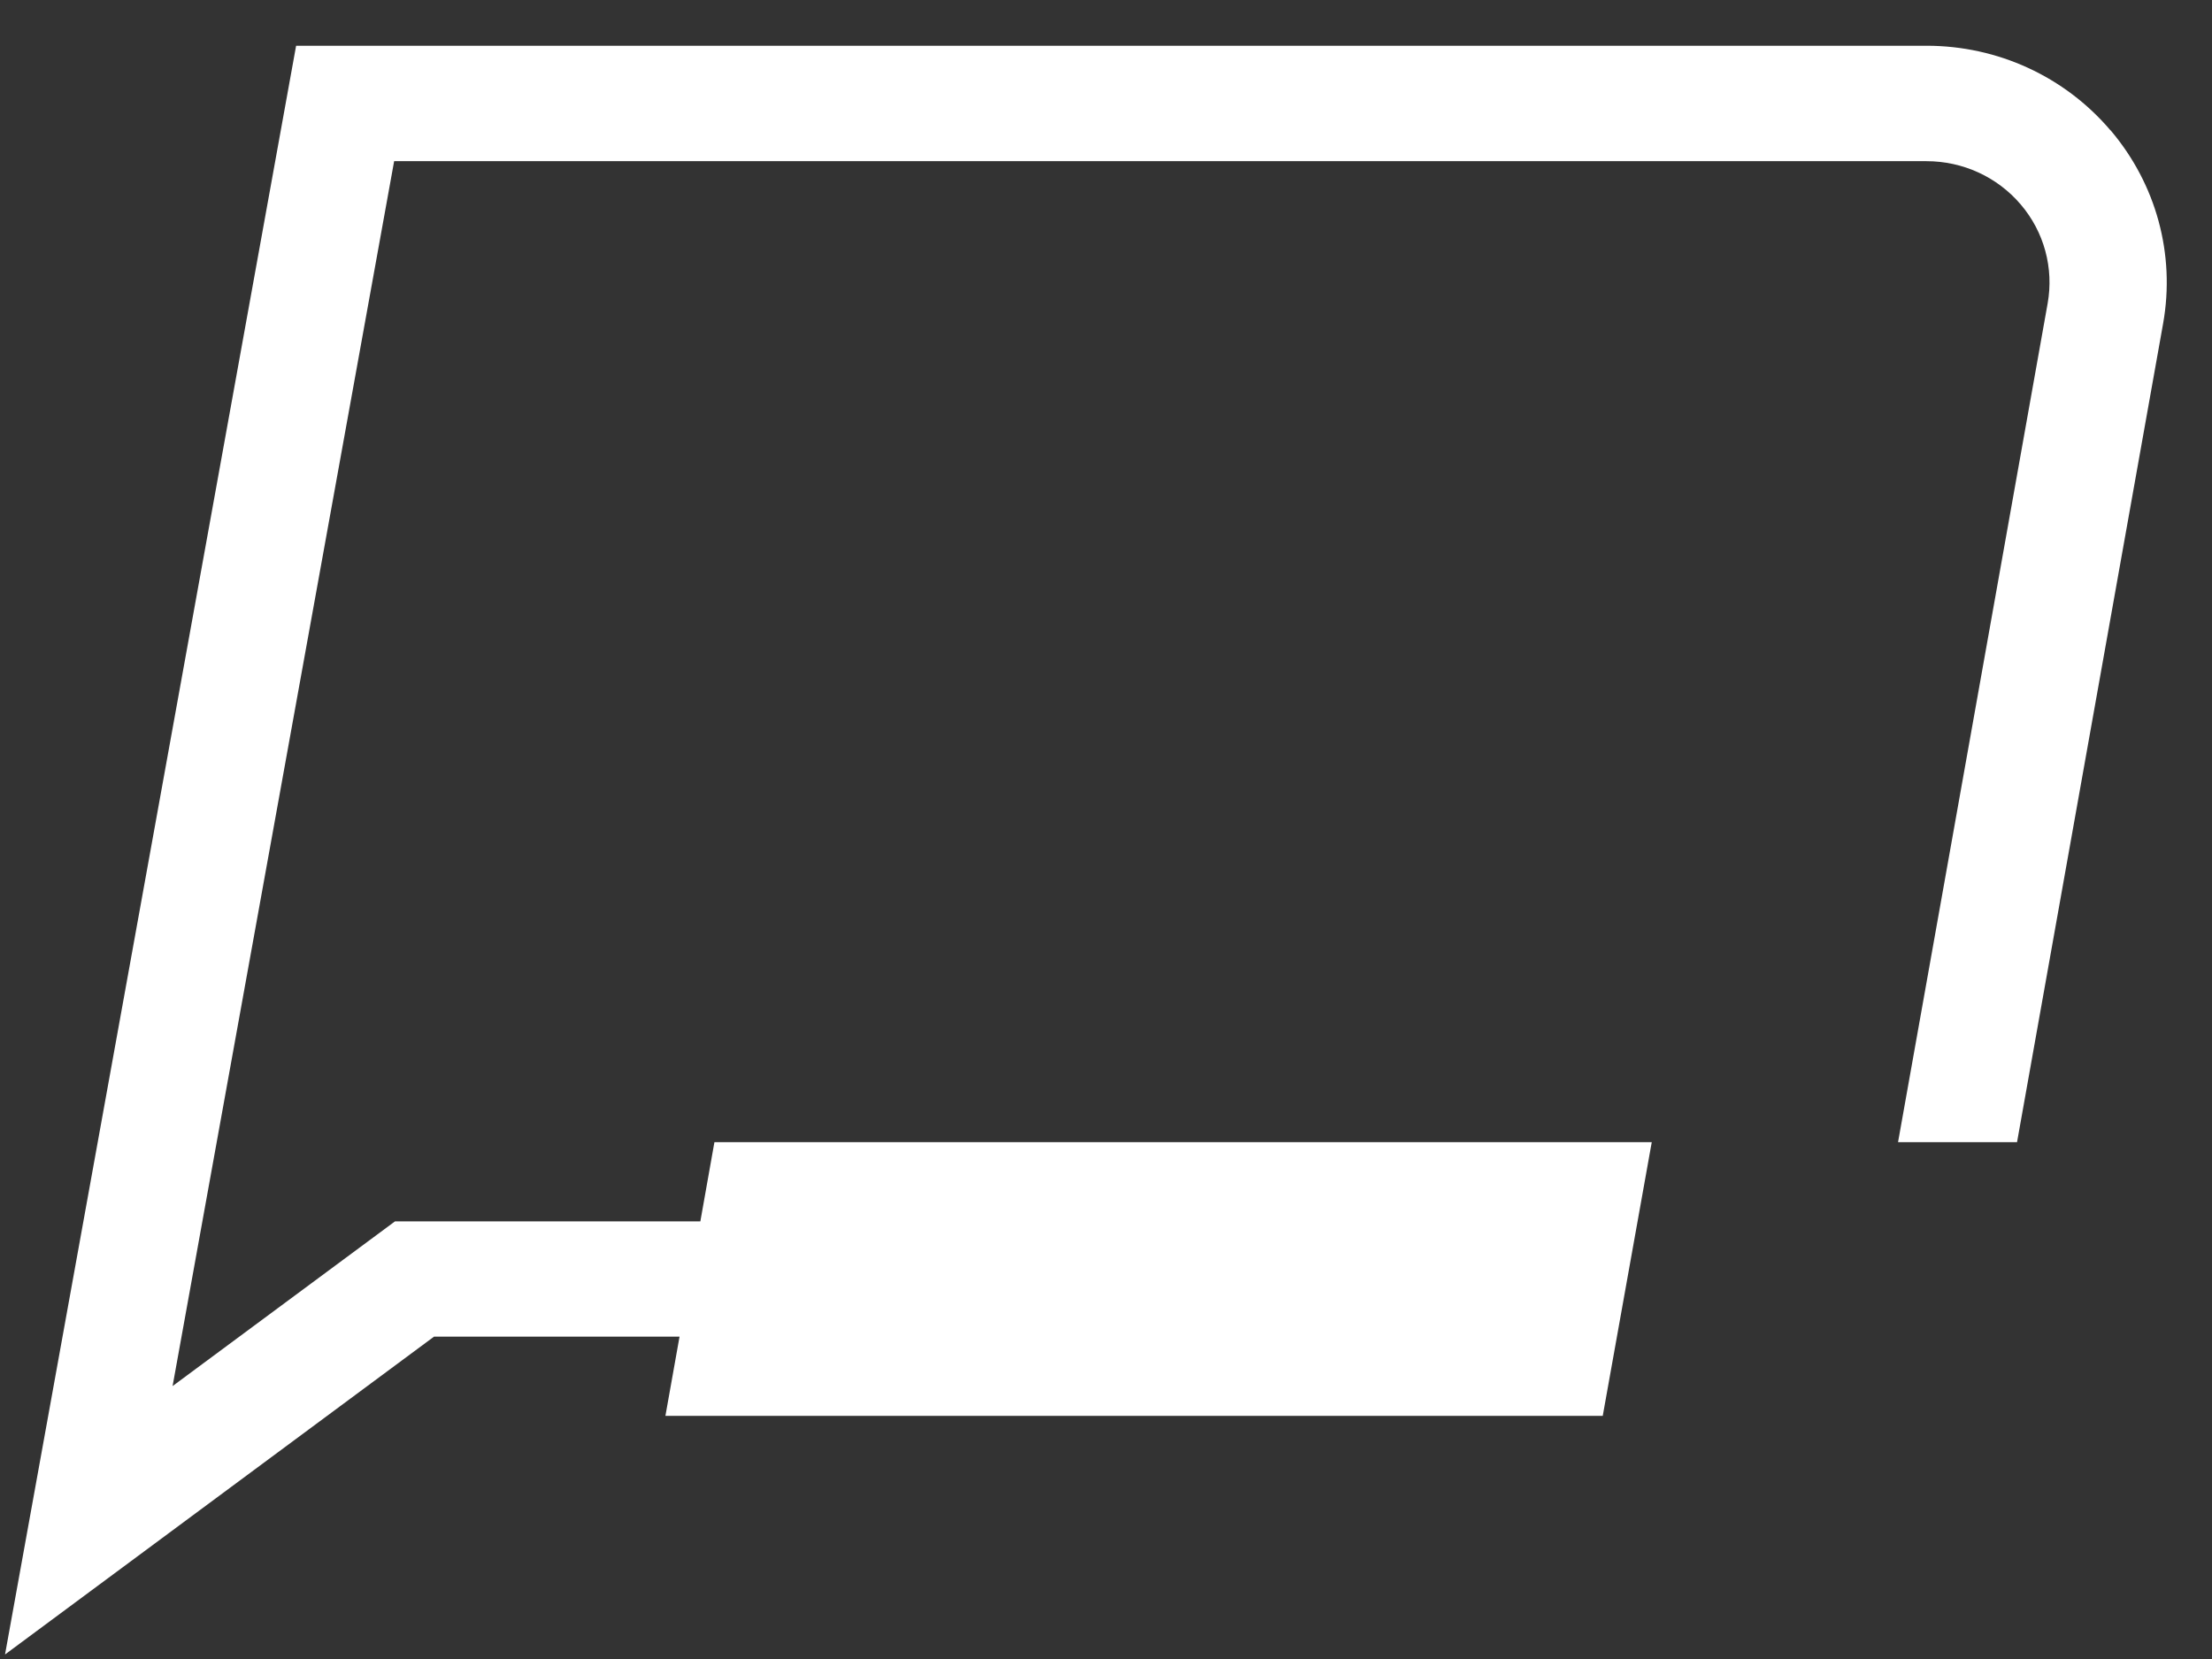 <svg width="44" height="33" viewBox="0 0 44 33" fill="none" xmlns="http://www.w3.org/2000/svg">
<rect x="0" y="0" width="44" height="33" fill="#333333" stroke="none"/>
<path d="M41.979 2.591C41.069 1.522 39.737 0.91 38.323 0.91H5.89L0.1 32.91L8.633 26.588H13.517L13.236 28.164H31.881L32.856 22.719H14.211L13.931 24.295H7.857L3.433 27.571L7.84 3.206H38.32C39.045 3.206 39.728 3.519 40.195 4.067C40.661 4.613 40.855 5.33 40.731 6.034L37.755 22.719H40.122L43.028 6.433C43.272 5.059 42.89 3.66 41.982 2.591H41.979Z" fill="white"/>
</svg>
